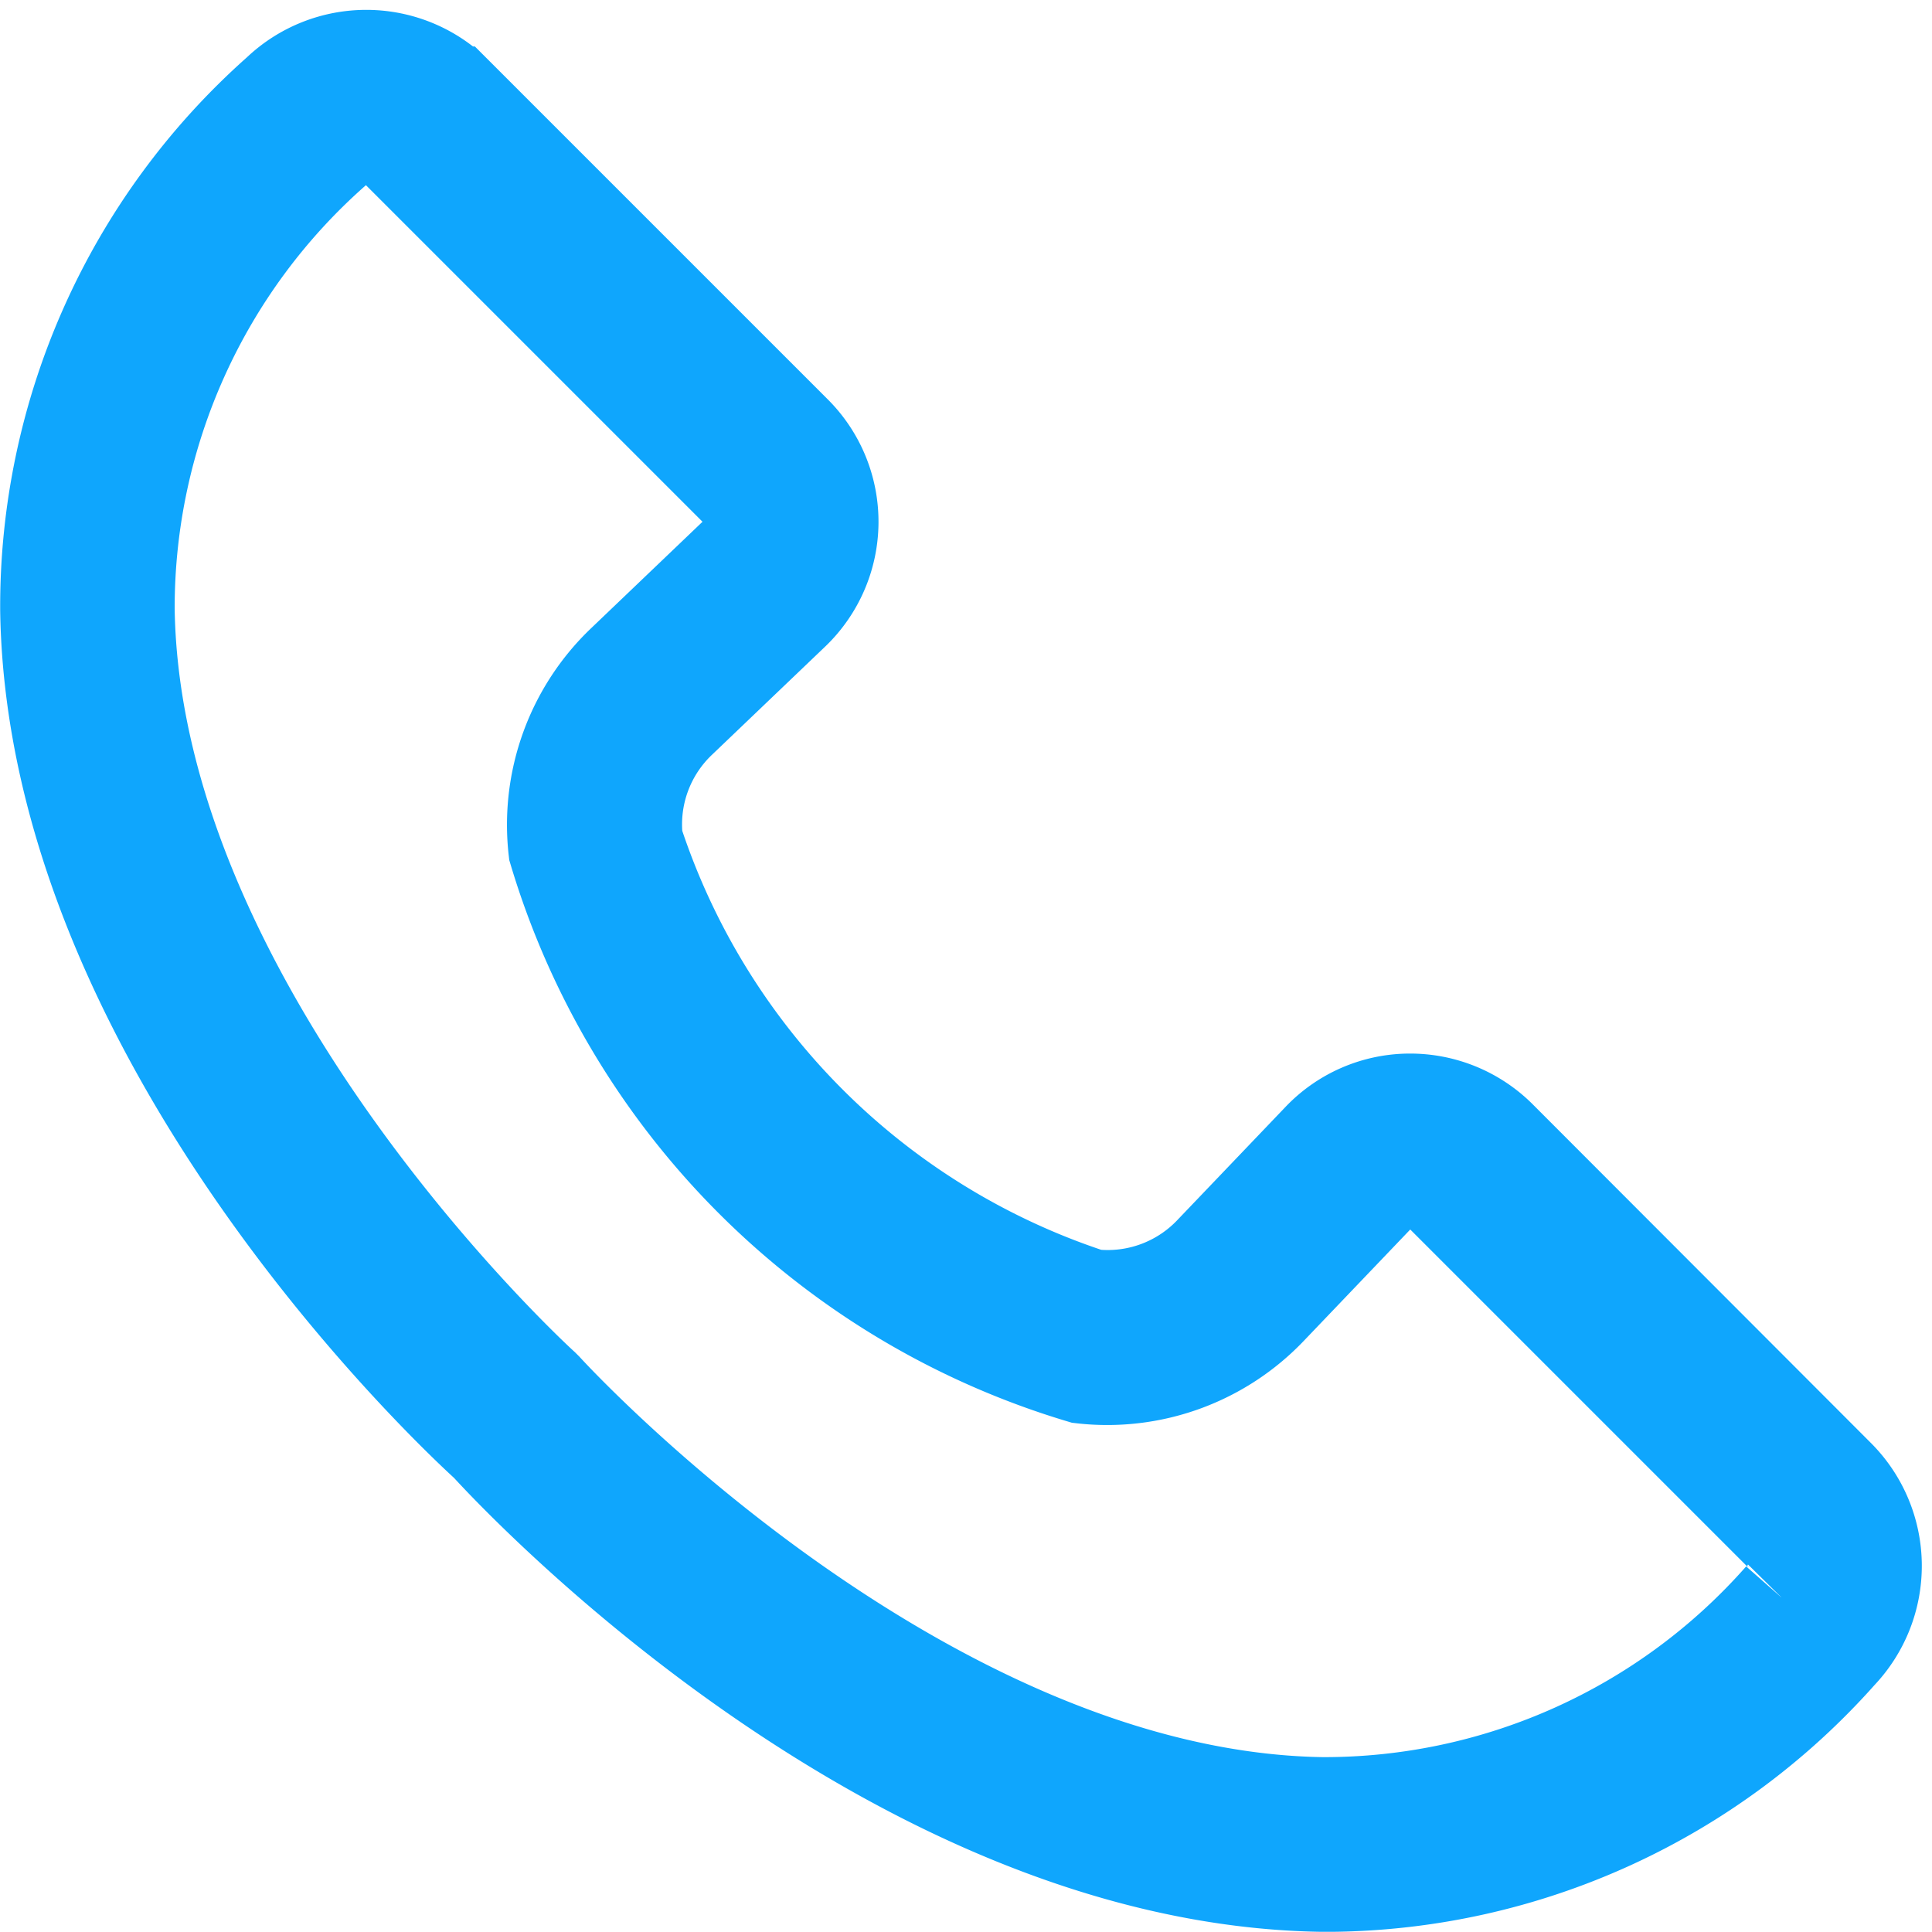 <?xml version="1.0" encoding="UTF-8"?> <svg xmlns="http://www.w3.org/2000/svg" width="20.628" height="20.629" viewBox="0 0 20.628 20.629"><path id="Ikonka-telefon" d="M1926.119,632.424,1922.5,628.8a1.351,1.351,0,0,0-.968-.394,1.336,1.336,0,0,0-.958.418l-1.147,1.2a1.525,1.525,0,0,1-1.282.47,7.612,7.612,0,0,1-4.863-4.863,1.524,1.524,0,0,1,.47-1.282l1.2-1.147a1.346,1.346,0,0,0,.023-1.927l-3.622-3.622a1.356,1.356,0,0,0-1.888-.016,7.342,7.342,0,0,0-2.473,5.54c.072,4.591,4.347,8.585,4.7,8.906.321.352,4.315,4.627,8.906,4.7h.116a7.357,7.357,0,0,0,5.423-2.474h0A1.356,1.356,0,0,0,1926.119,632.424Zm-.61,1.288h0a6.505,6.505,0,0,1-4.9,2.206c-4.306-.066-8.254-4.386-8.293-4.429l-.032-.032c-.044-.039-4.364-3.987-4.429-8.294a6.508,6.508,0,0,1,2.207-4.9.485.485,0,0,1,.337-.137.475.475,0,0,1,.338.141l3.622,3.622a.479.479,0,0,1-.008.686l-1.2,1.147a2.4,2.4,0,0,0-.732,2.017,8.358,8.358,0,0,0,5.617,5.617,2.4,2.4,0,0,0,2.017-.732l1.147-1.2a.479.479,0,0,1,.686-.008l3.622,3.622A.479.479,0,0,1,1925.51,633.712Z" transform="translate(-1906.49 -616.657)" fill="#0fa6fd" stroke="#0fa6fd" stroke-width="1"></path></svg> 